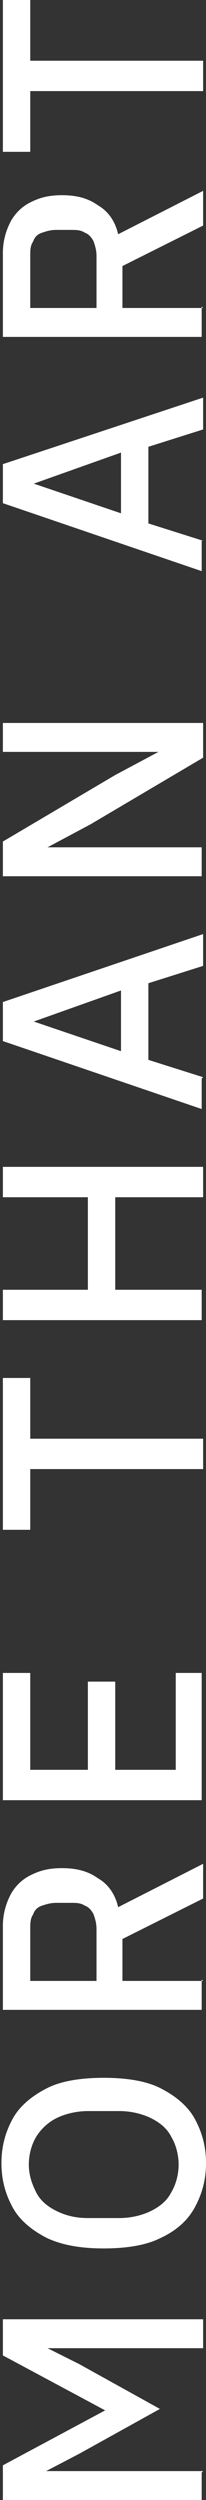 <?xml version="1.0" encoding="UTF-8"?>
<svg id="Ebene_1" xmlns="http://www.w3.org/2000/svg" version="1.1" viewBox="0 0 14.3 172.9">
  <rect x="0" y="0" width="14.3" height="172.9" fill="#333333" stroke="none"/>
  <!-- Generator: Adobe Illustrator 29.0.1, SVG Export Plug-In . SVG Version: 2.1.0 Build 192)  -->
  <defs>
    <style>
      .st0 {
        fill: #fff;
      }
    </style>
  </defs>
  <path class="st0" d="M14.1,4.2H2.1V0H.2v10.5h1.9v-4.2h12v-2.1ZM2.1,21.3v-3.6c0-.4,0-.7.2-1,.1-.3.3-.5.6-.6.3-.1.6-.2,1-.2h1c.4,0,.7,0,1,.2.3.1.5.4.6.6.1.3.2.6.2,1v3.6H2.1ZM14.1,21.3h-5.6v-2.9l5.6-2.8v-2.4l-5.9,3c-.2-.9-.7-1.6-1.4-2-.7-.5-1.5-.7-2.5-.7s-1.6.2-2.2.5c-.6.3-1.1.8-1.4,1.4-.3.6-.5,1.3-.5,2.1v5.8h13.8v-2.1ZM2.2,33.5h0c0,0,6.2-2.2,6.2-2.2v4.2l-6.2-2.1ZM14.1,37.4l-3.8-1.2v-5.3l3.8-1.2v-2.2L.2,32.1v2.7l13.8,4.7v-2.1ZM14.1,58.6H3.3c0,0,3-1.6,3-1.6l7.8-4.6v-2.4H.2v2h10.8c0,0-3,1.6-3,1.6L.2,58.2v2.4h13.8v-2ZM2.2,70.7h0c0,0,6.2-2.2,6.2-2.2v4.2l-6.2-2.1ZM14.1,74.5l-3.8-1.2v-5.3l3.8-1.2v-2.2L.2,69.3v2.7l13.8,4.7v-2.1ZM14.1,89.2h-6.1v-6.4h6.1v-2.1H.2v2.1h5.9v6.4H.2v2.1h13.8v-2.1ZM14.1,99.5H2.1v-4.2H.2v10.5h1.9v-4.2h12v-2.1ZM14.1,115.7h-1.9v6.7h-4.2v-6.1h-1.9v6.1H2.1v-6.7H.2v8.8h13.8v-8.8ZM2.1,137v-3.6c0-.4,0-.7.2-1,.1-.3.3-.5.6-.6.3-.1.6-.2,1-.2h1c.4,0,.7,0,1,.2.3.1.5.4.6.6.1.3.2.6.2,1v3.6H2.1ZM14.1,137h-5.6v-2.9l5.6-2.8v-2.4l-5.9,3c-.2-.9-.7-1.6-1.4-2-.7-.5-1.5-.7-2.5-.7s-1.6.2-2.2.5c-.6.3-1.1.8-1.4,1.4-.3.6-.5,1.3-.5,2.1v5.8h13.8v-2.1ZM11.9,151.6c-.3.6-.8,1-1.4,1.3-.6.3-1.4.5-2.2.5h-2.2c-.9,0-1.6-.2-2.2-.5-.6-.3-1.1-.7-1.4-1.3s-.5-1.2-.5-1.9.2-1.4.5-1.9c.3-.5.8-1,1.4-1.3.6-.3,1.4-.5,2.2-.5h2.2c.8,0,1.6.2,2.2.5.6.3,1.1.7,1.4,1.3.3.5.5,1.2.5,1.9s-.2,1.4-.5,1.9M13.5,146.5c-.5-.9-1.4-1.6-2.4-2.1s-2.4-.7-3.9-.7-2.9.2-3.9.7-1.9,1.2-2.4,2.1c-.5.9-.8,1.9-.8,3.1s.3,2.2.8,3.1c.5.9,1.4,1.6,2.4,2.1,1.1.5,2.4.7,3.9.7s2.9-.2,3.9-.7c1.1-.5,1.9-1.2,2.4-2.1.5-.9.8-1.9.8-3.1s-.3-2.2-.8-3.1M14.1,170.9H3.2c0,0,2.3-1.2,2.3-1.2l5.6-3.1-5.6-3.1-2.2-1.1h0c0,0,10.8,0,10.8,0v-2H.2v2.5l7.1,3.8h0c0,0-7.1,3.8-7.1,3.8v2.5h13.8v-2Z"/>
</svg>